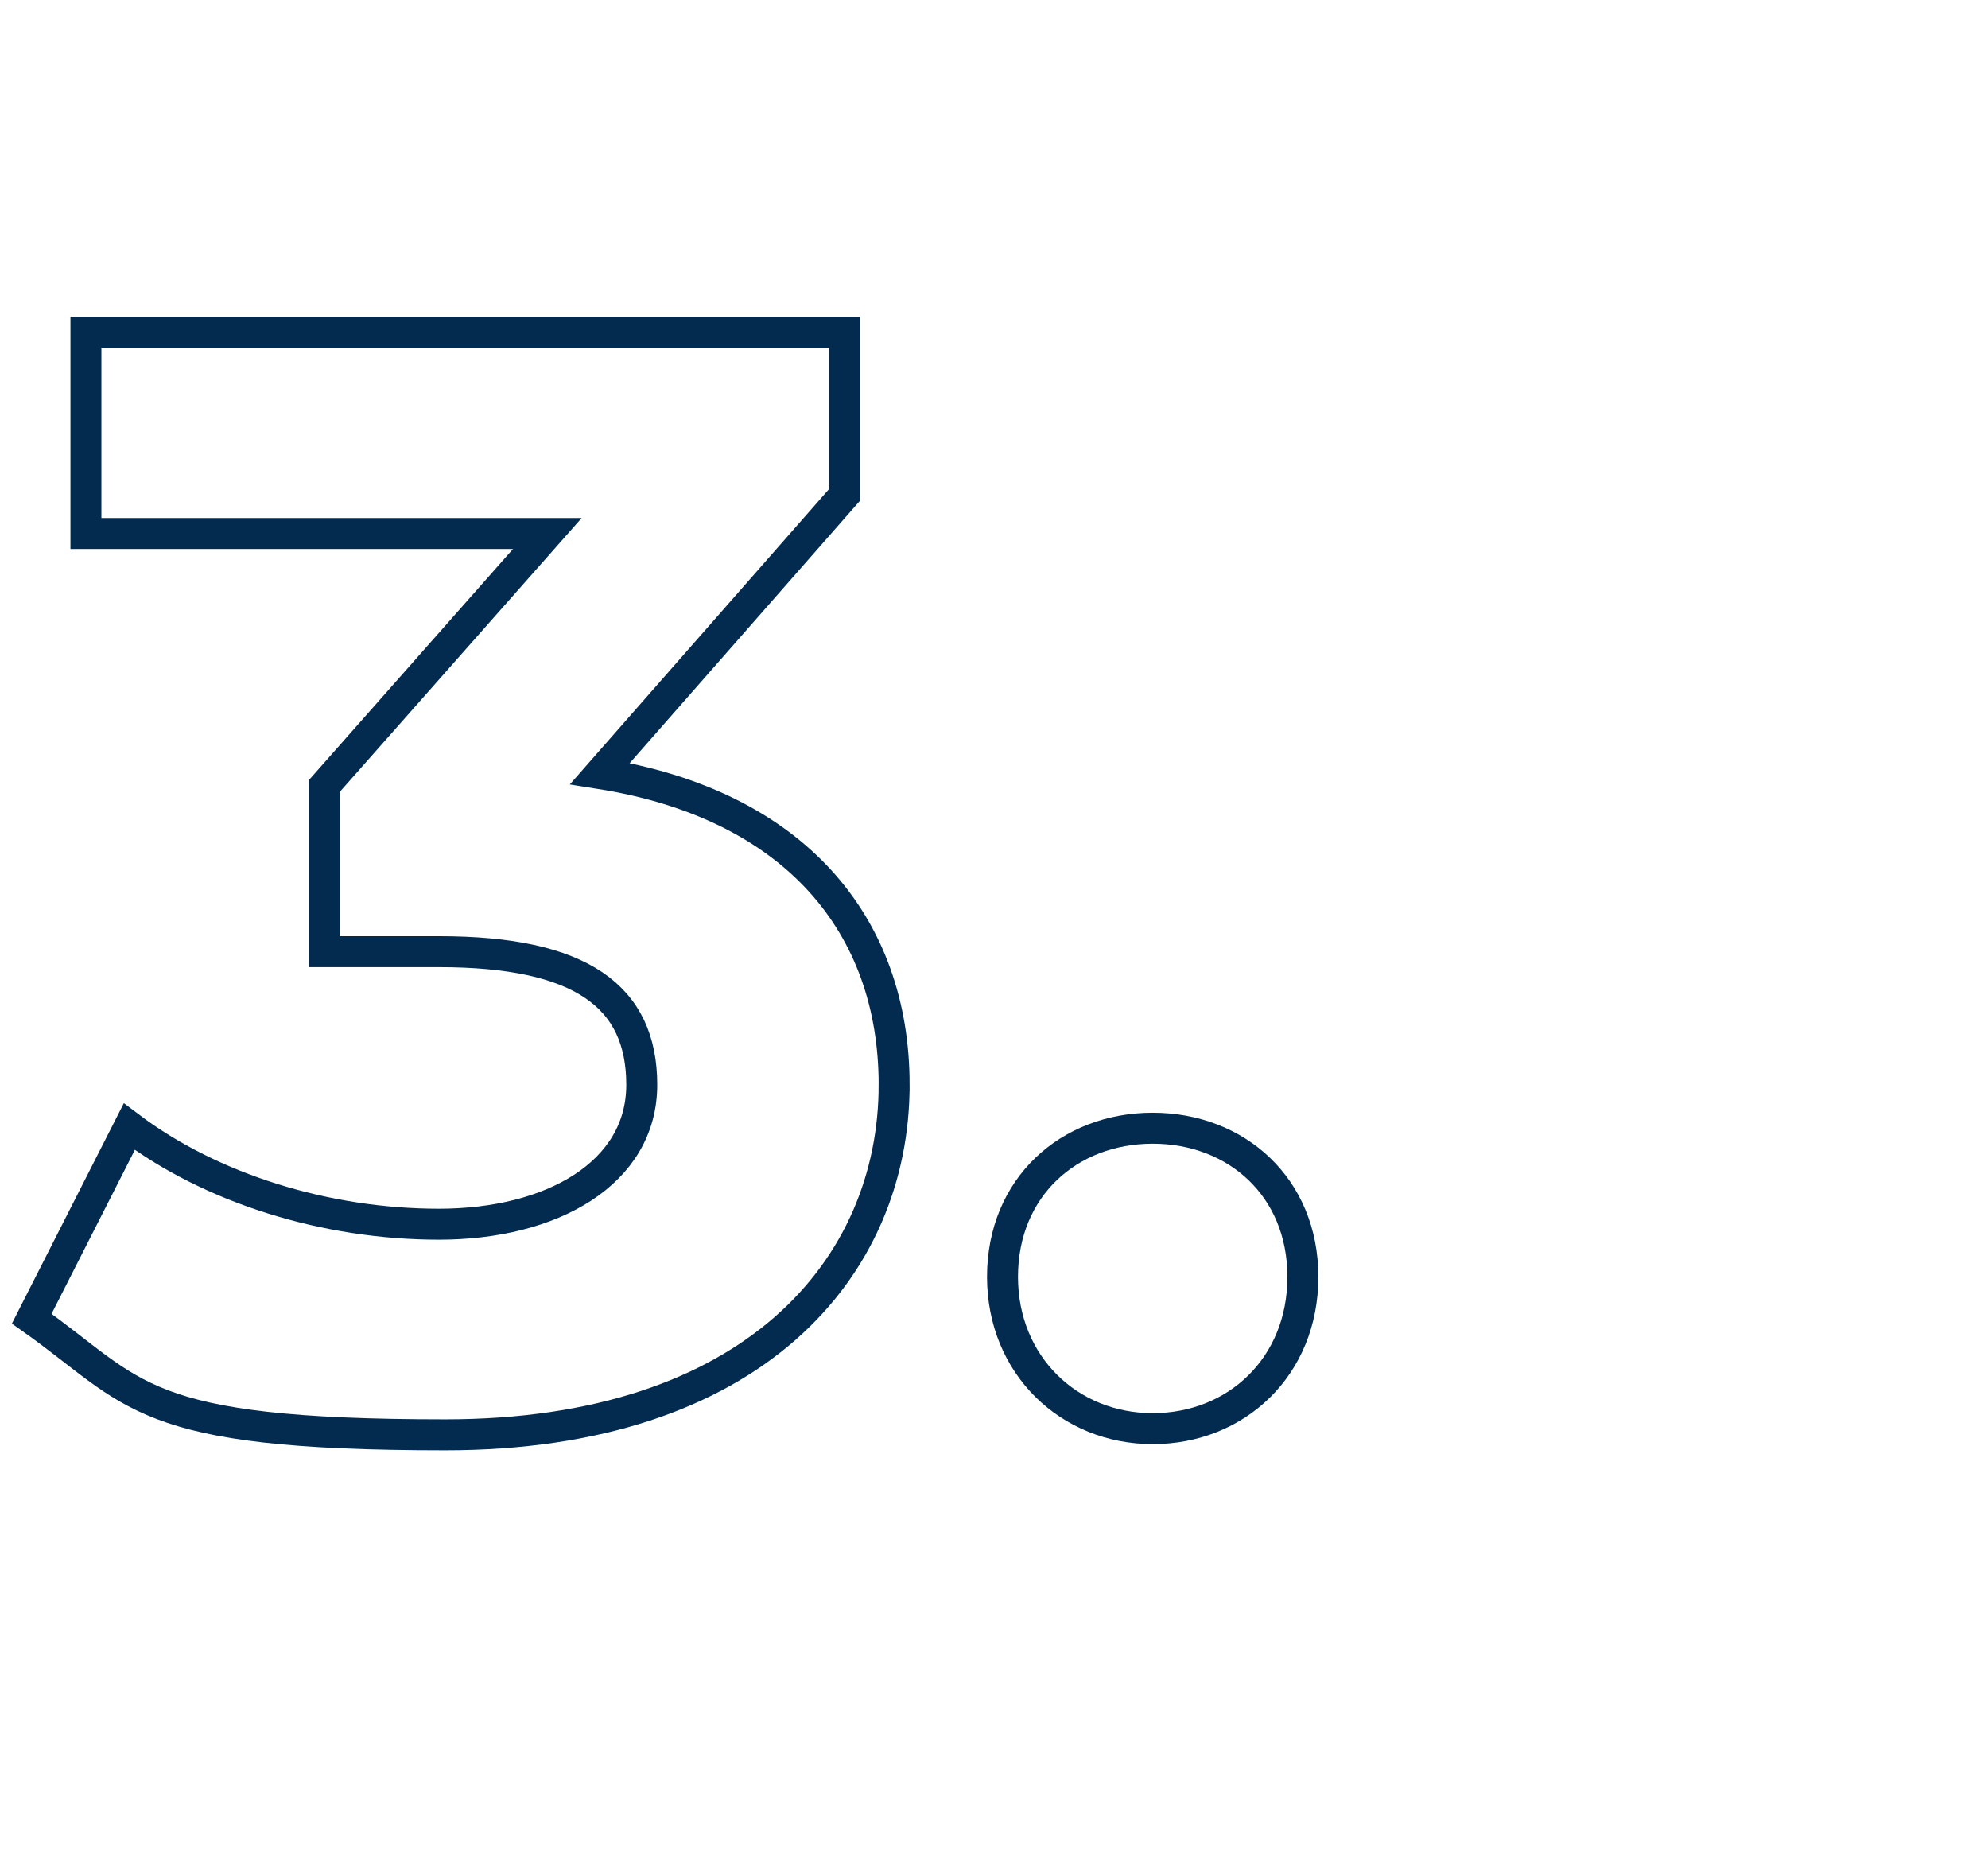 <?xml version="1.0" encoding="UTF-8"?>
<svg id="Calque_1" xmlns="http://www.w3.org/2000/svg" version="1.1" viewBox="0 0 256.8 241">
  <!-- Generator: Adobe Illustrator 29.7.0, SVG Export Plug-In . SVG Version: 2.1.1 Build 138)  -->
  <g isolation="isolate">
    <g isolation="isolate">
      <path d="M115.5,140.1c0,23.6-18.2,45.2-58,45.2s-39.8-5.4-53.4-15l12.6-24.8c10.6,8,25.4,12.6,40,12.6s26.2-6.6,26.2-18-7.8-17.2-26.2-17.2h-14.8v-21.4l28.8-32.6H11.1v-26h98v21l-31.6,36c25.2,4,38,19.6,38,40.2Z" fill="none" stroke="#032b50" stroke-width="4"/>
      <path d="M129.5,164.9c0-11.6,8.6-19.2,19.4-19.2s19.4,7.6,19.4,19.2-8.6,19.6-19.4,19.6-19.4-8.2-19.4-19.6Z" fill="none" stroke="#032b50" stroke-width="4"/>
    </g>
  </g>
</svg>